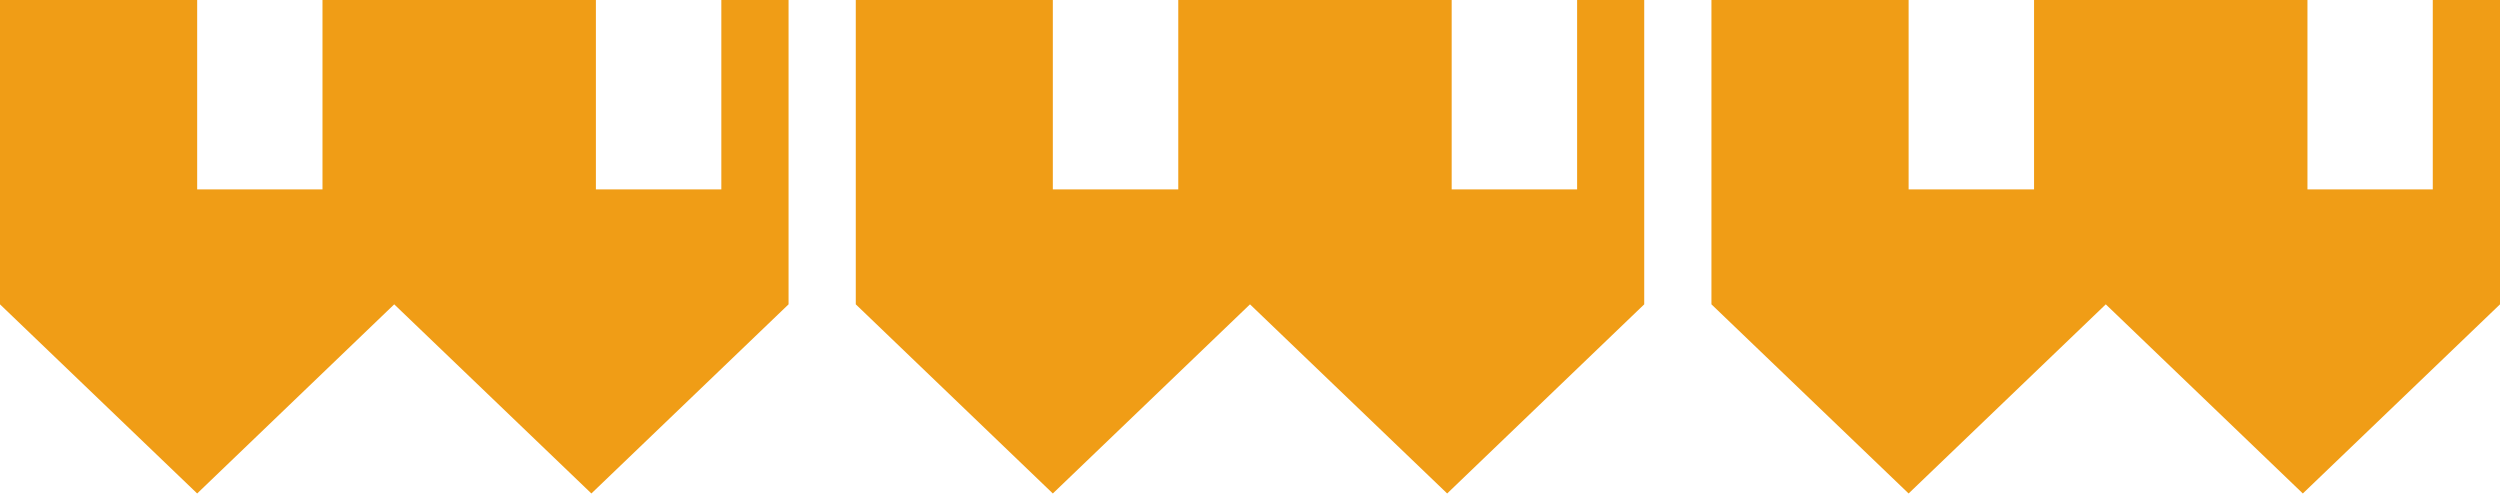 <svg id="Laag_1" data-name="Laag 1" xmlns="http://www.w3.org/2000/svg" viewBox="0 0 205.28 40.53"><defs><style>.cls-1{fill:#f09d16;}</style></defs><polygon class="cls-1" points="199.76 0 199.76 15.55 189.47 15.55 189.47 0 172.91 0 167.02 0 167.02 15.55 156.72 15.55 156.72 0 140.53 0 140.53 24.99 156.72 40.52 172.91 24.99 189.09 40.52 205.28 24.99 205.28 0 199.76 0"/><polygon class="cls-1" points="129.5 0 129.5 15.55 119.2 15.55 119.2 0 102.64 0 96.75 0 96.75 15.55 86.45 15.55 86.45 0 70.27 0 70.27 24.99 86.45 40.52 102.64 24.99 118.83 40.52 135.01 24.99 135.01 0 129.5 0"/><polygon class="cls-1" points="59.23 0 59.23 15.55 48.93 15.55 48.93 0 32.37 0 26.48 0 26.48 15.55 16.19 15.55 16.19 0 0 0 0 24.99 16.19 40.52 32.37 24.99 48.56 40.52 64.75 24.99 64.75 0 59.23 0"/></svg>